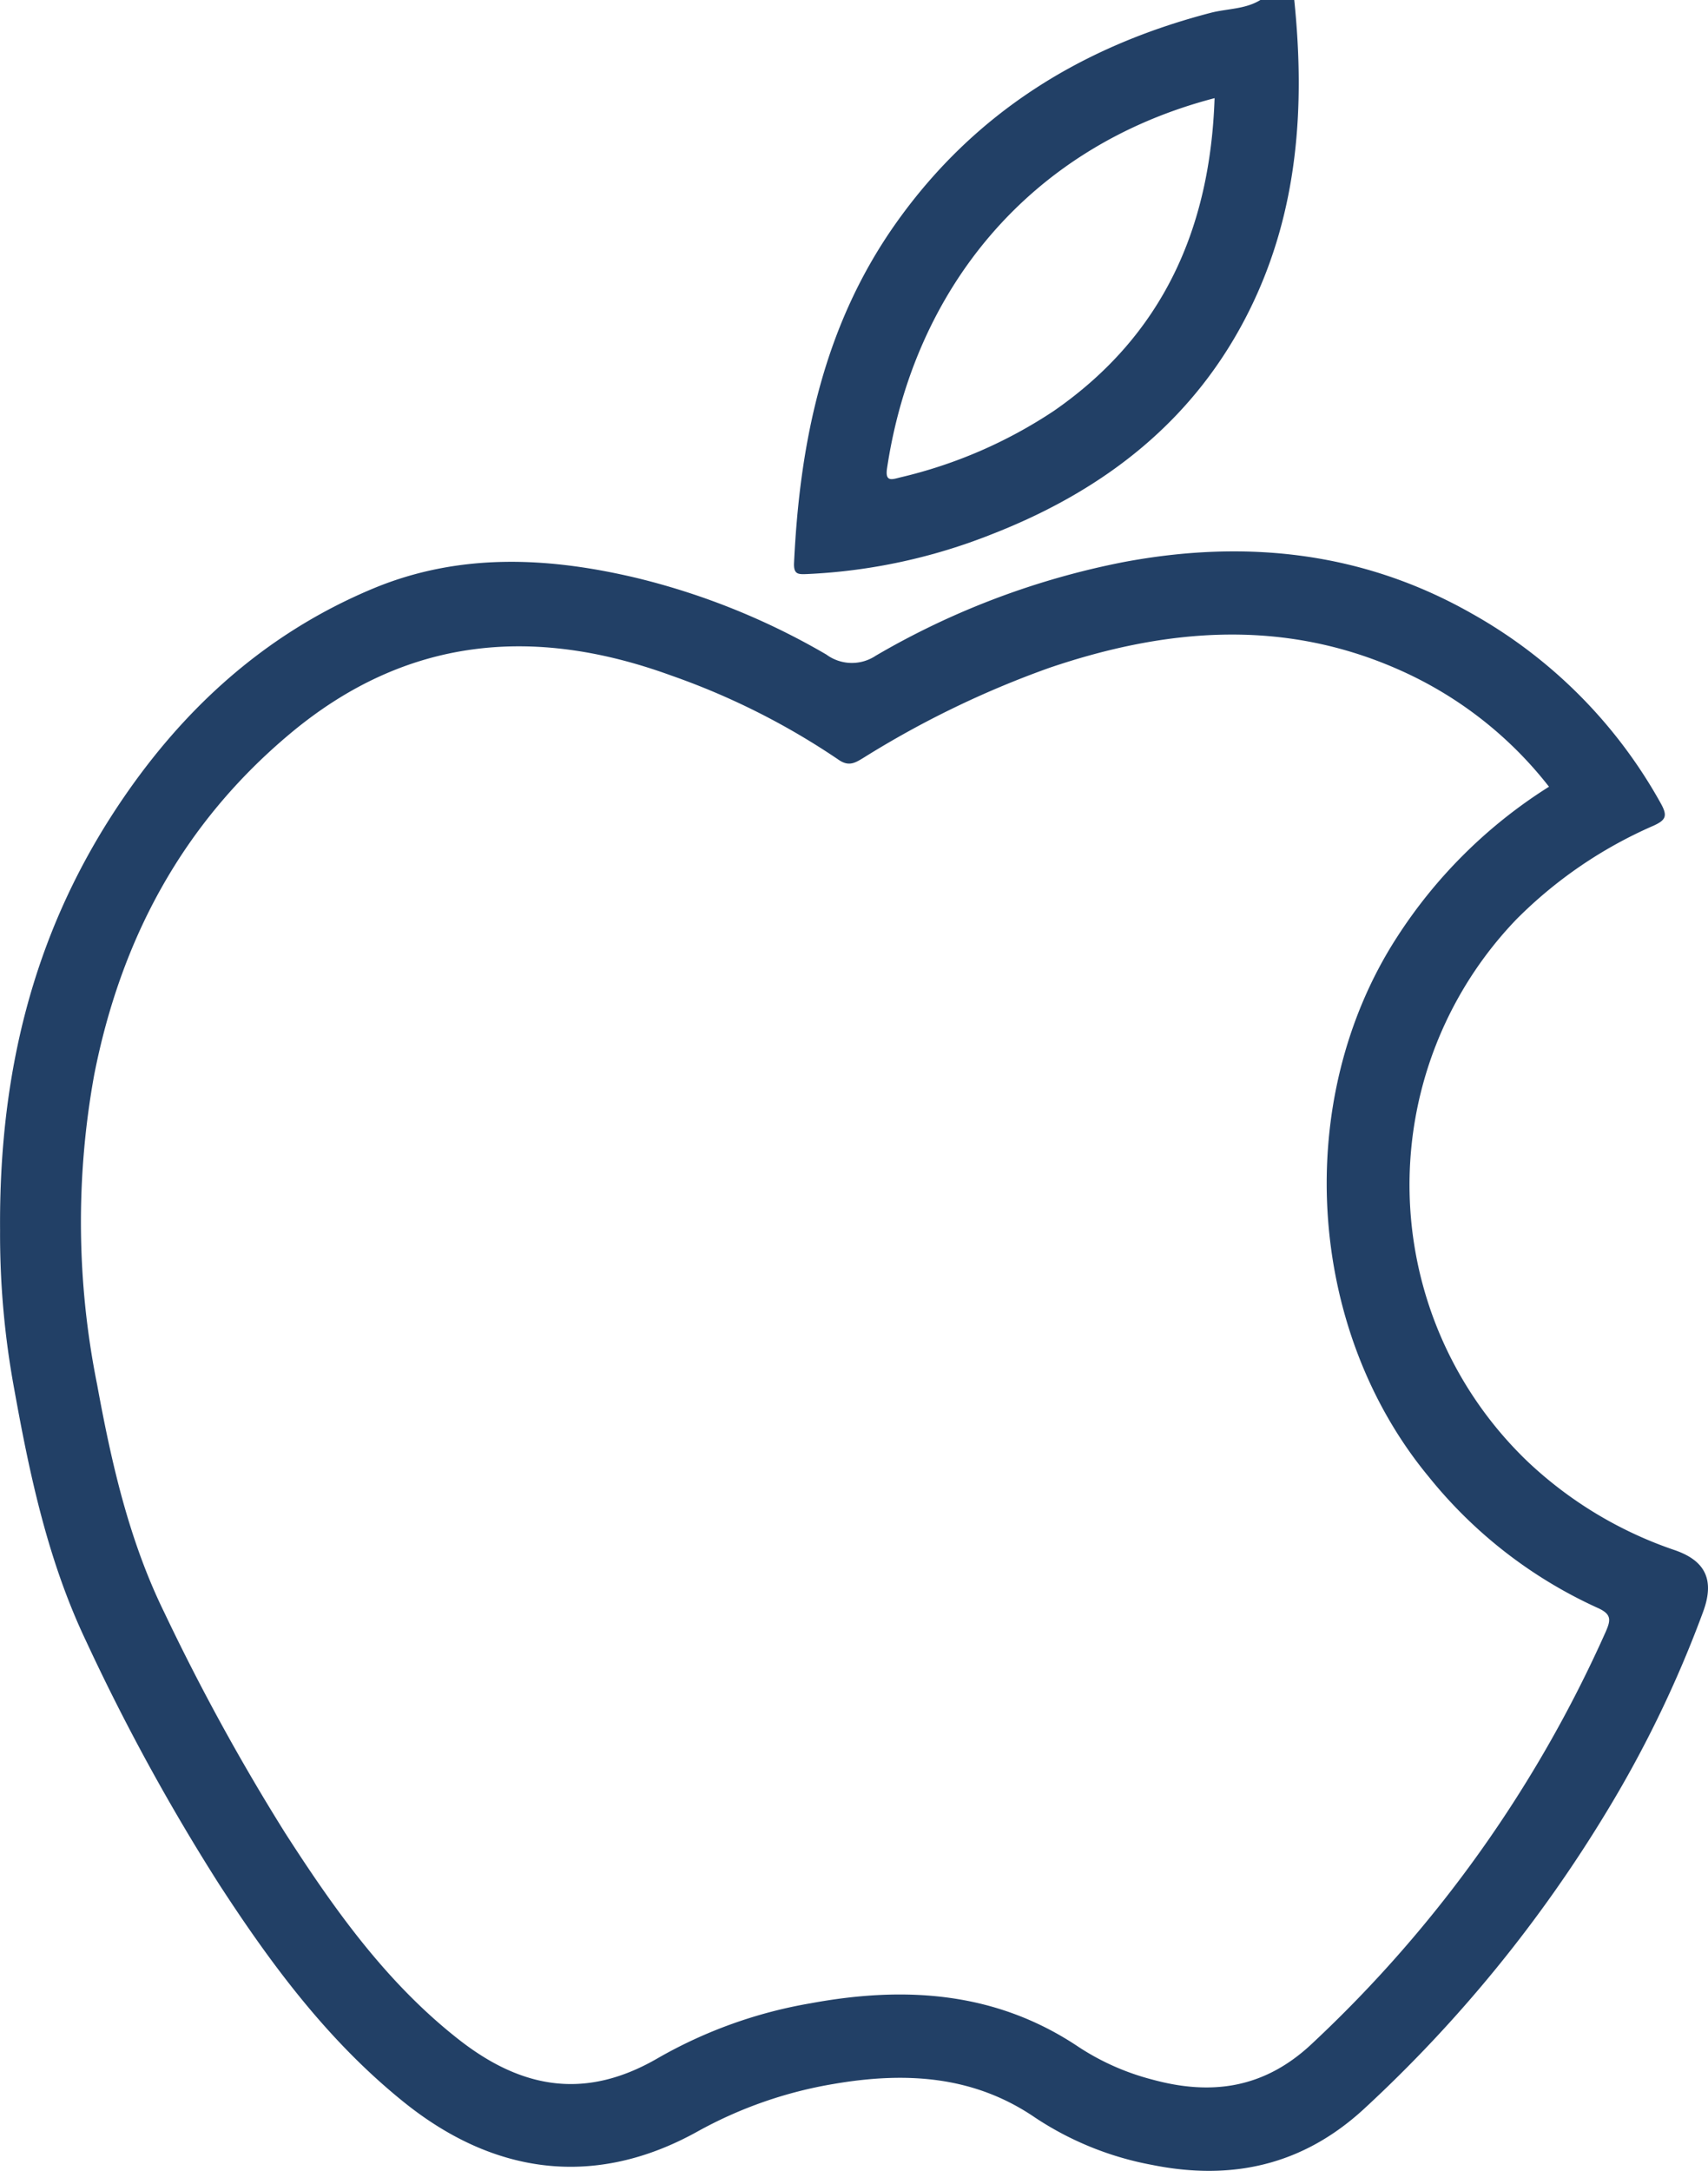 <svg xmlns="http://www.w3.org/2000/svg" width="118.165" height="150.158" viewBox="0 0 118.165 150.158">
  <g id="apple-ios" transform="translate(-1656.43 -866.211)">
    <path id="Path_1" data-name="Path 1" d="M1745.971,866.211c.754,7.354.274,14.556-3.027,21.309-3.776,7.723-10.1,12.62-17.971,15.672a39.322,39.322,0,0,1-12.67,2.724c-.643.027-.977.048-.938-.776.4-8.468,2.084-16.535,7.128-23.6,5.4-7.567,12.788-12.124,21.689-14.44,1.146-.3,2.388-.239,3.442-.888ZM1740.459,873c-12.9,3.363-20.814,13.306-22.66,25.6-.143.953.321.784.9.635a32.582,32.582,0,0,0,10.658-4.615C1736.884,889.4,1740.158,882,1740.459,873Z" fill="#224066"/>
    <path id="Path_2" data-name="Path 2" d="M1656.435,951.309c-.081-10.819,2.29-20.351,7.891-28.947,4.469-6.859,10.277-12.255,17.912-15.441,5.971-2.491,12.123-2.189,18.263-.727a48.9,48.9,0,0,1,13.1,5.292,2.977,2.977,0,0,0,3.422.076,54.746,54.746,0,0,1,17.146-6.474c8.428-1.58,16.534-.73,24.087,3.563a33.876,33.876,0,0,1,13.065,13.114c.495.883.363,1.166-.5,1.56a30.569,30.569,0,0,0-9.483,6.477,26.5,26.5,0,0,0,.776,37.5,27.826,27.826,0,0,0,10.195,6.135c2.136.741,2.753,2.089,1.942,4.275a79.484,79.484,0,0,1-6.586,13.674,94.631,94.631,0,0,1-16.882,20.706c-4.25,3.905-9.164,4.968-14.654,3.861a21.778,21.778,0,0,1-8.081-3.268c-4.292-2.937-9.026-3.171-13.918-2.335a29.441,29.441,0,0,0-9.455,3.3c-7.038,3.907-14.005,3.018-20.271-2.012-5.267-4.229-9.211-9.544-12.832-15.124a145.316,145.316,0,0,1-9.187-16.792c-2.628-5.522-3.888-11.421-4.96-17.374A58.9,58.9,0,0,1,1656.435,951.309Zm107.16-30.682a26.986,26.986,0,0,0-10.192-8.007c-8.084-3.652-16.241-2.982-24.39-.211a66.164,66.164,0,0,0-12.864,6.23c-.548.331-.994.616-1.7.125a50.036,50.036,0,0,0-11.585-5.829c-9.513-3.464-18.349-2.683-26.355,4.014-7.438,6.222-11.715,14.211-13.562,23.607a56.949,56.949,0,0,0,.2,21.413c.993,5.419,2.2,10.782,4.657,15.79A150.432,150.432,0,0,0,1676.162,993c3.387,5.263,6.991,10.35,12.006,14.28,4.494,3.521,8.908,4.136,13.819,1.264a32.055,32.055,0,0,1,10.528-3.77c6.524-1.205,12.823-.821,18.556,3.034a17.069,17.069,0,0,0,5.059,2.238c4.148,1.138,7.809.605,11.091-2.5a88.046,88.046,0,0,0,20.27-28.406c.386-.865.461-1.274-.54-1.718a31.933,31.933,0,0,1-11.685-9.076c-8.487-10.262-9.414-26.092-2.224-37.256A34.112,34.112,0,0,1,1763.595,920.627Z" fill="#224066"/>
  </g>
</svg>
